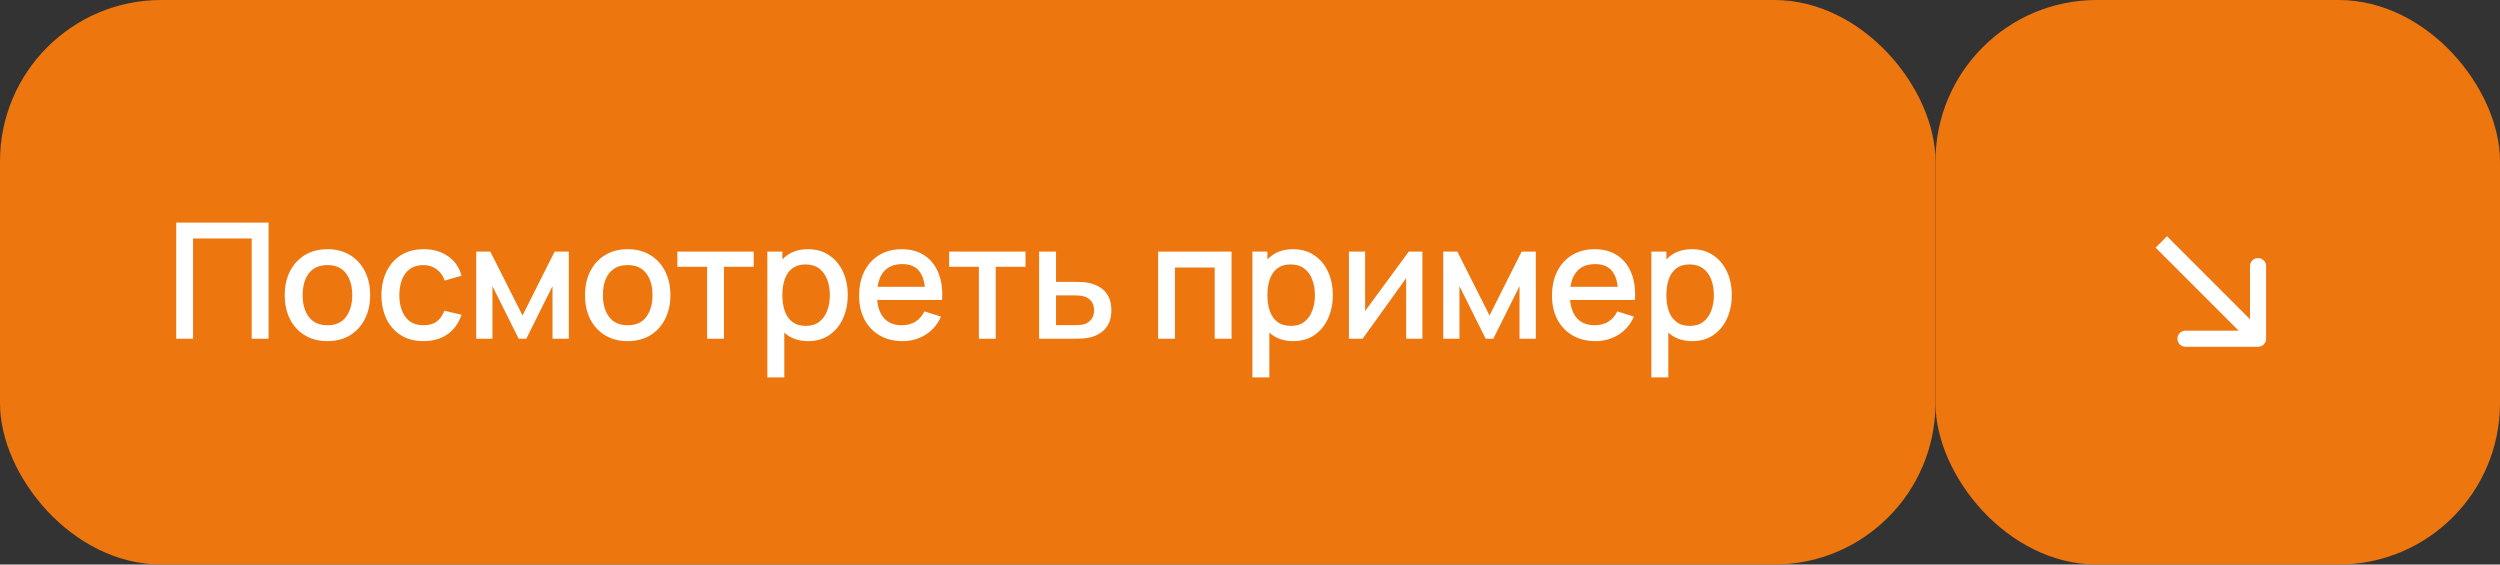<?xml version="1.0" encoding="UTF-8"?> <svg xmlns="http://www.w3.org/2000/svg" width="155" height="35" viewBox="0 0 155 35" fill="none"><rect x="0" y="0" width="155" height="35" fill="#333333" stroke="none"/><rect width="120" height="35" rx="10" fill="#ED760E"></rect><rect x="120" width="35" height="35" rx="10" fill="#ED760E"></rect><path d="M10.925 21V13.8H16.65V21H15.605V14.785H11.97V21H10.925ZM20.299 21.15C19.759 21.15 19.29 21.028 18.894 20.785C18.497 20.542 18.19 20.207 17.974 19.78C17.76 19.35 17.654 18.855 17.654 18.295C17.654 17.732 17.764 17.237 17.984 16.81C18.204 16.38 18.512 16.047 18.909 15.81C19.305 15.57 19.769 15.45 20.299 15.45C20.839 15.45 21.307 15.572 21.704 15.815C22.1 16.058 22.407 16.393 22.624 16.82C22.84 17.247 22.949 17.738 22.949 18.295C22.949 18.858 22.839 19.355 22.619 19.785C22.402 20.212 22.095 20.547 21.699 20.79C21.302 21.03 20.835 21.15 20.299 21.15ZM20.299 20.165C20.815 20.165 21.2 19.992 21.454 19.645C21.71 19.295 21.839 18.845 21.839 18.295C21.839 17.732 21.709 17.282 21.449 16.945C21.192 16.605 20.809 16.435 20.299 16.435C19.949 16.435 19.66 16.515 19.434 16.675C19.207 16.832 19.039 17.05 18.929 17.33C18.819 17.607 18.764 17.928 18.764 18.295C18.764 18.862 18.894 19.315 19.154 19.655C19.414 19.995 19.795 20.165 20.299 20.165ZM26.258 21.15C25.704 21.15 25.234 21.027 24.848 20.78C24.461 20.533 24.164 20.195 23.957 19.765C23.754 19.335 23.651 18.847 23.648 18.3C23.651 17.743 23.758 17.252 23.968 16.825C24.177 16.395 24.477 16.058 24.867 15.815C25.258 15.572 25.726 15.45 26.273 15.45C26.863 15.45 27.366 15.597 27.782 15.89C28.203 16.183 28.479 16.585 28.613 17.095L27.573 17.395C27.469 17.092 27.299 16.857 27.062 16.69C26.829 16.52 26.561 16.435 26.258 16.435C25.914 16.435 25.633 16.517 25.413 16.68C25.192 16.84 25.029 17.06 24.922 17.34C24.816 17.62 24.761 17.94 24.758 18.3C24.761 18.857 24.887 19.307 25.137 19.65C25.391 19.993 25.764 20.165 26.258 20.165C26.594 20.165 26.866 20.088 27.073 19.935C27.282 19.778 27.442 19.555 27.552 19.265L28.613 19.515C28.436 20.042 28.144 20.447 27.738 20.73C27.331 21.01 26.837 21.15 26.258 21.15ZM29.526 21V15.6H30.401L32.396 19.56L34.386 15.6H35.266V21H34.256V17.74L32.631 21H32.156L30.531 17.74V21H29.526ZM38.915 21.15C38.375 21.15 37.906 21.028 37.51 20.785C37.113 20.542 36.806 20.207 36.59 19.78C36.376 19.35 36.27 18.855 36.27 18.295C36.27 17.732 36.38 17.237 36.6 16.81C36.82 16.38 37.128 16.047 37.525 15.81C37.921 15.57 38.385 15.45 38.915 15.45C39.455 15.45 39.923 15.572 40.32 15.815C40.716 16.058 41.023 16.393 41.24 16.82C41.456 17.247 41.565 17.738 41.565 18.295C41.565 18.858 41.455 19.355 41.235 19.785C41.018 20.212 40.711 20.547 40.315 20.79C39.918 21.03 39.451 21.15 38.915 21.15ZM38.915 20.165C39.431 20.165 39.816 19.992 40.07 19.645C40.326 19.295 40.455 18.845 40.455 18.295C40.455 17.732 40.325 17.282 40.065 16.945C39.808 16.605 39.425 16.435 38.915 16.435C38.565 16.435 38.276 16.515 38.05 16.675C37.823 16.832 37.655 17.05 37.545 17.33C37.435 17.607 37.38 17.928 37.38 18.295C37.38 18.862 37.51 19.315 37.77 19.655C38.03 19.995 38.411 20.165 38.915 20.165ZM43.841 21V16.54H41.996V15.6H46.731V16.54H44.886V21H43.841ZM50.116 21.15C49.599 21.15 49.166 21.025 48.816 20.775C48.466 20.522 48.201 20.18 48.021 19.75C47.841 19.32 47.751 18.835 47.751 18.295C47.751 17.755 47.839 17.27 48.016 16.84C48.196 16.41 48.459 16.072 48.806 15.825C49.156 15.575 49.586 15.45 50.096 15.45C50.602 15.45 51.039 15.575 51.406 15.825C51.776 16.072 52.061 16.41 52.261 16.84C52.461 17.267 52.561 17.752 52.561 18.295C52.561 18.835 52.461 19.322 52.261 19.755C52.064 20.185 51.782 20.525 51.416 20.775C51.052 21.025 50.619 21.15 50.116 21.15ZM47.576 23.4V15.6H48.506V19.485H48.626V23.4H47.576ZM49.971 20.205C50.304 20.205 50.579 20.12 50.796 19.95C51.016 19.78 51.179 19.552 51.286 19.265C51.396 18.975 51.451 18.652 51.451 18.295C51.451 17.942 51.396 17.622 51.286 17.335C51.179 17.048 51.014 16.82 50.791 16.65C50.567 16.48 50.282 16.395 49.936 16.395C49.609 16.395 49.339 16.475 49.126 16.635C48.916 16.795 48.759 17.018 48.656 17.305C48.556 17.592 48.506 17.922 48.506 18.295C48.506 18.668 48.556 18.998 48.656 19.285C48.756 19.572 48.914 19.797 49.131 19.96C49.347 20.123 49.627 20.205 49.971 20.205ZM55.96 21.15C55.423 21.15 54.951 21.033 54.545 20.8C54.141 20.563 53.826 20.235 53.6 19.815C53.376 19.392 53.265 18.902 53.265 18.345C53.265 17.755 53.375 17.243 53.595 16.81C53.818 16.377 54.128 16.042 54.525 15.805C54.921 15.568 55.383 15.45 55.91 15.45C56.46 15.45 56.928 15.578 57.315 15.835C57.701 16.088 57.99 16.45 58.18 16.92C58.373 17.39 58.45 17.948 58.41 18.595H57.365V18.215C57.358 17.588 57.238 17.125 57.005 16.825C56.775 16.525 56.423 16.375 55.95 16.375C55.426 16.375 55.033 16.54 54.77 16.87C54.506 17.2 54.375 17.677 54.375 18.3C54.375 18.893 54.506 19.353 54.77 19.68C55.033 20.003 55.413 20.165 55.91 20.165C56.236 20.165 56.518 20.092 56.755 19.945C56.995 19.795 57.181 19.582 57.315 19.305L58.34 19.63C58.13 20.113 57.811 20.488 57.385 20.755C56.958 21.018 56.483 21.15 55.96 21.15ZM54.035 18.595V17.78H57.89V18.595H54.035ZM60.69 21V16.54H58.845V15.6H63.58V16.54H61.735V21H60.69ZM64.424 21V15.6H65.474V17.475H66.539C66.692 17.475 66.856 17.478 67.029 17.485C67.206 17.492 67.357 17.508 67.484 17.535C67.774 17.595 68.024 17.695 68.234 17.835C68.447 17.975 68.612 18.162 68.729 18.395C68.846 18.625 68.904 18.908 68.904 19.245C68.904 19.715 68.781 20.09 68.534 20.37C68.291 20.647 67.961 20.833 67.544 20.93C67.411 20.96 67.252 20.98 67.069 20.99C66.889 20.997 66.724 21 66.574 21H64.424ZM65.474 20.16H66.634C66.717 20.16 66.812 20.157 66.919 20.15C67.026 20.143 67.124 20.128 67.214 20.105C67.374 20.058 67.517 19.963 67.644 19.82C67.771 19.677 67.834 19.485 67.834 19.245C67.834 18.998 67.771 18.802 67.644 18.655C67.521 18.508 67.364 18.413 67.174 18.37C67.084 18.347 66.992 18.332 66.899 18.325C66.806 18.318 66.717 18.315 66.634 18.315H65.474V20.16ZM71.802 21V15.6H76.357V21H75.312V16.585H72.847V21H71.802ZM80.189 21.15C79.673 21.15 79.24 21.025 78.889 20.775C78.54 20.522 78.275 20.18 78.094 19.75C77.915 19.32 77.825 18.835 77.825 18.295C77.825 17.755 77.913 17.27 78.09 16.84C78.269 16.41 78.533 16.072 78.879 15.825C79.23 15.575 79.659 15.45 80.169 15.45C80.676 15.45 81.113 15.575 81.48 15.825C81.85 16.072 82.135 16.41 82.335 16.84C82.534 17.267 82.635 17.752 82.635 18.295C82.635 18.835 82.534 19.322 82.335 19.755C82.138 20.185 81.856 20.525 81.49 20.775C81.126 21.025 80.693 21.15 80.189 21.15ZM77.65 23.4V15.6H78.579V19.485H78.7V23.4H77.65ZM80.044 20.205C80.378 20.205 80.653 20.12 80.87 19.95C81.09 19.78 81.253 19.552 81.359 19.265C81.469 18.975 81.525 18.652 81.525 18.295C81.525 17.942 81.469 17.622 81.359 17.335C81.253 17.048 81.088 16.82 80.865 16.65C80.641 16.48 80.356 16.395 80.01 16.395C79.683 16.395 79.413 16.475 79.2 16.635C78.99 16.795 78.833 17.018 78.73 17.305C78.629 17.592 78.579 17.922 78.579 18.295C78.579 18.668 78.629 18.998 78.73 19.285C78.829 19.572 78.988 19.797 79.204 19.96C79.421 20.123 79.701 20.205 80.044 20.205ZM88.189 15.6V21H87.183V17.245L84.484 21H83.633V15.6H84.638V19.28L87.344 15.6H88.189ZM89.481 21V15.6H90.356L92.351 19.56L94.341 15.6H95.221V21H94.211V17.74L92.586 21H92.111L90.486 17.74V21H89.481ZM98.919 21.15C98.383 21.15 97.911 21.033 97.504 20.8C97.101 20.563 96.786 20.235 96.559 19.815C96.336 19.392 96.224 18.902 96.224 18.345C96.224 17.755 96.334 17.243 96.554 16.81C96.778 16.377 97.088 16.042 97.484 15.805C97.881 15.568 98.343 15.45 98.869 15.45C99.419 15.45 99.888 15.578 100.274 15.835C100.661 16.088 100.949 16.45 101.139 16.92C101.333 17.39 101.409 17.948 101.369 18.595H100.324V18.215C100.318 17.588 100.198 17.125 99.964 16.825C99.734 16.525 99.383 16.375 98.909 16.375C98.386 16.375 97.993 16.54 97.729 16.87C97.466 17.2 97.334 17.677 97.334 18.3C97.334 18.893 97.466 19.353 97.729 19.68C97.993 20.003 98.373 20.165 98.869 20.165C99.196 20.165 99.478 20.092 99.714 19.945C99.954 19.795 100.141 19.582 100.274 19.305L101.299 19.63C101.089 20.113 100.771 20.488 100.344 20.755C99.918 21.018 99.443 21.15 98.919 21.15ZM96.994 18.595V17.78H100.849V18.595H96.994ZM104.926 21.15C104.41 21.15 103.976 21.025 103.626 20.775C103.276 20.522 103.011 20.18 102.831 19.75C102.651 19.32 102.561 18.835 102.561 18.295C102.561 17.755 102.65 17.27 102.826 16.84C103.006 16.41 103.27 16.072 103.616 15.825C103.966 15.575 104.396 15.45 104.906 15.45C105.413 15.45 105.85 15.575 106.216 15.825C106.586 16.072 106.871 16.41 107.071 16.84C107.271 17.267 107.371 17.752 107.371 18.295C107.371 18.835 107.271 19.322 107.071 19.755C106.875 20.185 106.593 20.525 106.226 20.775C105.863 21.025 105.43 21.15 104.926 21.15ZM102.386 23.4V15.6H103.316V19.485H103.436V23.4H102.386ZM104.781 20.205C105.115 20.205 105.39 20.12 105.606 19.95C105.826 19.78 105.99 19.552 106.096 19.265C106.206 18.975 106.261 18.652 106.261 18.295C106.261 17.942 106.206 17.622 106.096 17.335C105.99 17.048 105.825 16.82 105.601 16.65C105.378 16.48 105.093 16.395 104.746 16.395C104.42 16.395 104.15 16.475 103.936 16.635C103.726 16.795 103.57 17.018 103.466 17.305C103.366 17.592 103.316 17.922 103.316 18.295C103.316 18.668 103.366 18.998 103.466 19.285C103.566 19.572 103.725 19.797 103.941 19.96C104.158 20.123 104.438 20.205 104.781 20.205Z" fill="white"></path><path d="M140 21.5C140.276 21.5 140.5 21.276 140.5 21L140.5 16.5C140.5 16.224 140.276 16 140 16C139.724 16 139.5 16.224 139.5 16.5L139.5 20.5L135.5 20.5C135.224 20.5 135 20.724 135 21C135 21.276 135.224 21.5 135.5 21.5L140 21.5ZM133.646 15.354L139.646 21.354L140.354 20.646L134.354 14.646L133.646 15.354Z" fill="white"></path></svg> 